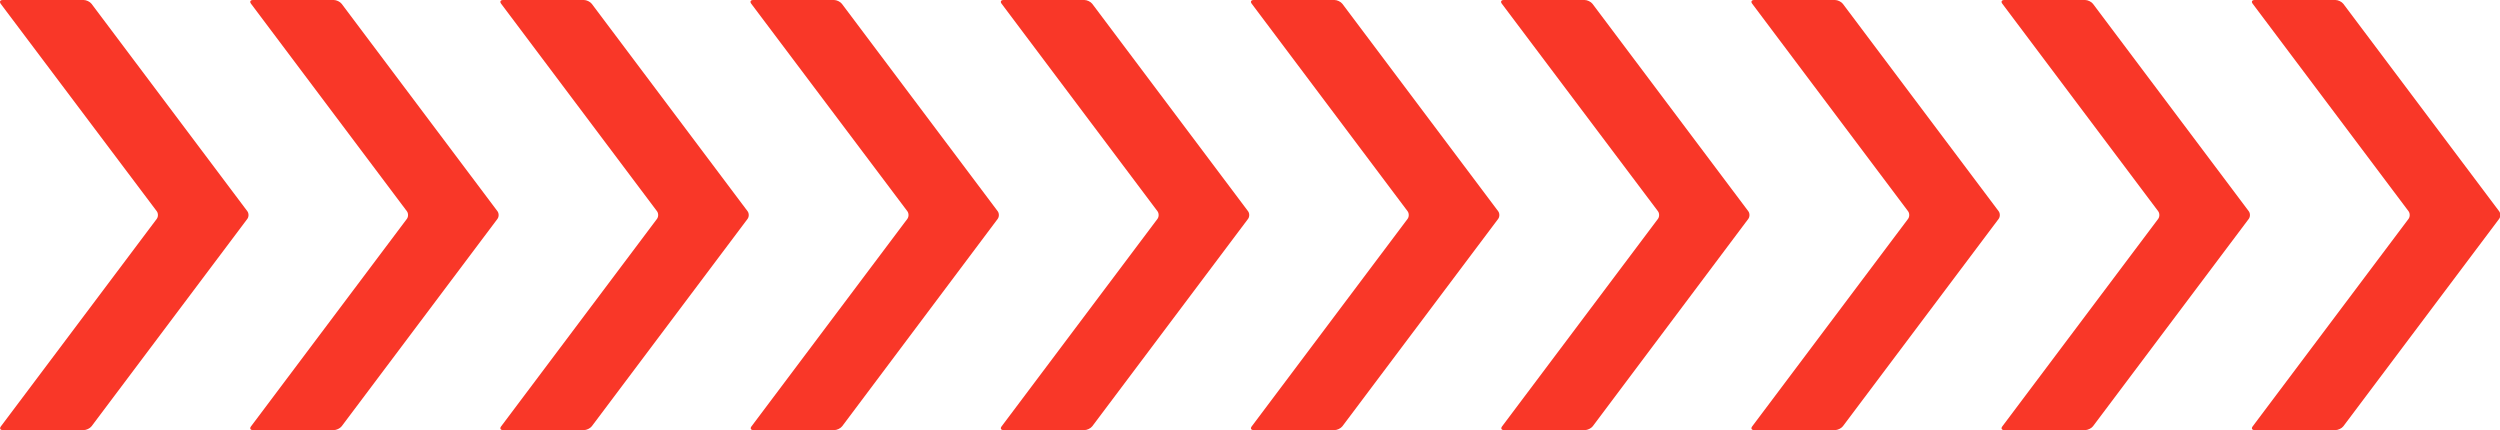 <?xml version="1.0" encoding="utf-8"?>
<!-- Generator: Adobe Illustrator 18.0.0, SVG Export Plug-In . SVG Version: 6.00 Build 0)  -->
<!DOCTYPE svg PUBLIC "-//W3C//DTD SVG 1.1//EN" "http://www.w3.org/Graphics/SVG/1.1/DTD/svg11.dtd">
<svg version="1.1" id="Layer_1" xmlns="http://www.w3.org/2000/svg" xmlns:xlink="http://www.w3.org/1999/xlink" x="0px" y="0px"
	 viewBox="0 0 1051.5 180.9" enable-background="new 0 0 1051.5 180.9" xml:space="preserve">
<g>
	<g>
		<path fill="#F93728" d="M354.2,179.3c-0.7,0.9-2.2,1.6-3.3,1.6h-34c-1.1,0-1.5-0.7-0.8-1.6l65.5-87.2c0.7-0.9,0.7-2.4,0-3.3
			L316,1.6c-0.7-0.9-0.3-1.6,0.8-1.6l34,0c1.1,0,2.6,0.7,3.3,1.6l65.5,87.2c0.7,0.9,0.7,2.4,0,3.3L354.2,179.3z"/>
	</g>
	<g>
		<path fill="#F93728" d="M248.9,179.3c-0.7,0.9-2.2,1.6-3.3,1.6h-34c-1.1,0-1.5-0.7-0.8-1.6l65.5-87.2c0.7-0.9,0.7-2.4,0-3.3
			L210.8,1.6c-0.7-0.9-0.3-1.6,0.8-1.6l34,0c1.1,0,2.6,0.7,3.3,1.6l65.5,87.2c0.7,0.9,0.7,2.4,0,3.3L248.9,179.3z"/>
	</g>
	<g>
		<path fill="#F93728" d="M459.4,179.3c-0.7,0.9-2.2,1.6-3.3,1.6h-34c-1.1,0-1.5-0.7-0.8-1.6l65.5-87.2c0.7-0.9,0.7-2.4,0-3.3
			L421.3,1.6C420.6,0.7,421,0,422.1,0l34,0c1.1,0,2.6,0.7,3.3,1.6l65.5,87.2c0.7,0.9,0.7,2.4,0,3.3L459.4,179.3z"/>
	</g>
	<g>
		<path fill="#F93728" d="M143.7,179.3c-0.7,0.9-2.2,1.6-3.3,1.6h-34c-1.1,0-1.5-0.7-0.8-1.6l65.5-87.2c0.7-0.9,0.7-2.4,0-3.3
			L105.6,1.6c-0.7-0.9-0.3-1.6,0.8-1.6l34,0c1.1,0,2.6,0.7,3.3,1.6l65.5,87.2c0.7,0.9,0.7,2.4,0,3.3L143.7,179.3z"/>
	</g>
	<g>
		<path fill="#F93728" d="M38.5,179.3c-0.7,0.9-2.2,1.6-3.3,1.6h-34c-1.1,0-1.5-0.7-0.8-1.6l65.5-87.2c0.7-0.9,0.7-2.4,0-3.3
			L0.3,1.6C-0.3,0.7,0,0,1.2,0l34,0c1.1,0,2.6,0.7,3.3,1.6l65.5,87.2c0.7,0.9,0.7,2.4,0,3.3L38.5,179.3z"/>
	</g>
</g>
<g>
	<g>
		<path fill="#F93728" d="M880.3,179.3c-0.7,0.9-2.2,1.6-3.3,1.6h-34c-1.1,0-1.5-0.7-0.8-1.6l65.5-87.2c0.7-0.9,0.7-2.4,0-3.3
			L842.2,1.6C841.5,0.7,841.9,0,843,0l34,0c1.1,0,2.6,0.7,3.3,1.6l65.5,87.2c0.7,0.9,0.7,2.4,0,3.3L880.3,179.3z"/>
	</g>
	<g>
		<path fill="#F93728" d="M775.1,179.3c-0.7,0.9-2.2,1.6-3.3,1.6h-34c-1.1,0-1.5-0.7-0.8-1.6l65.5-87.2c0.7-0.9,0.7-2.4,0-3.3
			L737,1.6c-0.7-0.9-0.3-1.6,0.8-1.6l34,0c1.1,0,2.6,0.7,3.3,1.6l65.5,87.2c0.7,0.9,0.7,2.4,0,3.3L775.1,179.3z"/>
	</g>
	<g>
		<path fill="#F93728" d="M985.6,179.3c-0.7,0.9-2.2,1.6-3.3,1.6h-34c-1.1,0-1.5-0.7-0.8-1.6l65.5-87.2c0.7-0.9,0.7-2.4,0-3.3
			L947.5,1.6c-0.7-0.9-0.3-1.6,0.8-1.6l34,0c1.1,0,2.6,0.7,3.3,1.6l65.5,87.2c0.7,0.9,0.7,2.4,0,3.3L985.6,179.3z"/>
	</g>
	<g>
		<path fill="#F93728" d="M669.9,179.3c-0.7,0.9-2.2,1.6-3.3,1.6h-34c-1.1,0-1.5-0.7-0.8-1.6l65.5-87.2c0.7-0.9,0.7-2.4,0-3.3
			L631.7,1.6c-0.7-0.9-0.3-1.6,0.8-1.6l34,0c1.1,0,2.6,0.7,3.3,1.6l65.5,87.2c0.7,0.9,0.7,2.4,0,3.3L669.9,179.3z"/>
	</g>
	<g>
		<path fill="#F93728" d="M564.6,179.3c-0.7,0.9-2.2,1.6-3.3,1.6h-34c-1.1,0-1.5-0.7-0.8-1.6L592,92.1c0.7-0.9,0.7-2.4,0-3.3
			L526.5,1.6c-0.7-0.9-0.3-1.6,0.8-1.6l34,0c1.1,0,2.6,0.7,3.3,1.6l65.5,87.2c0.7,0.9,0.7,2.4,0,3.3L564.6,179.3z"/>
	</g>
</g>
</svg>
